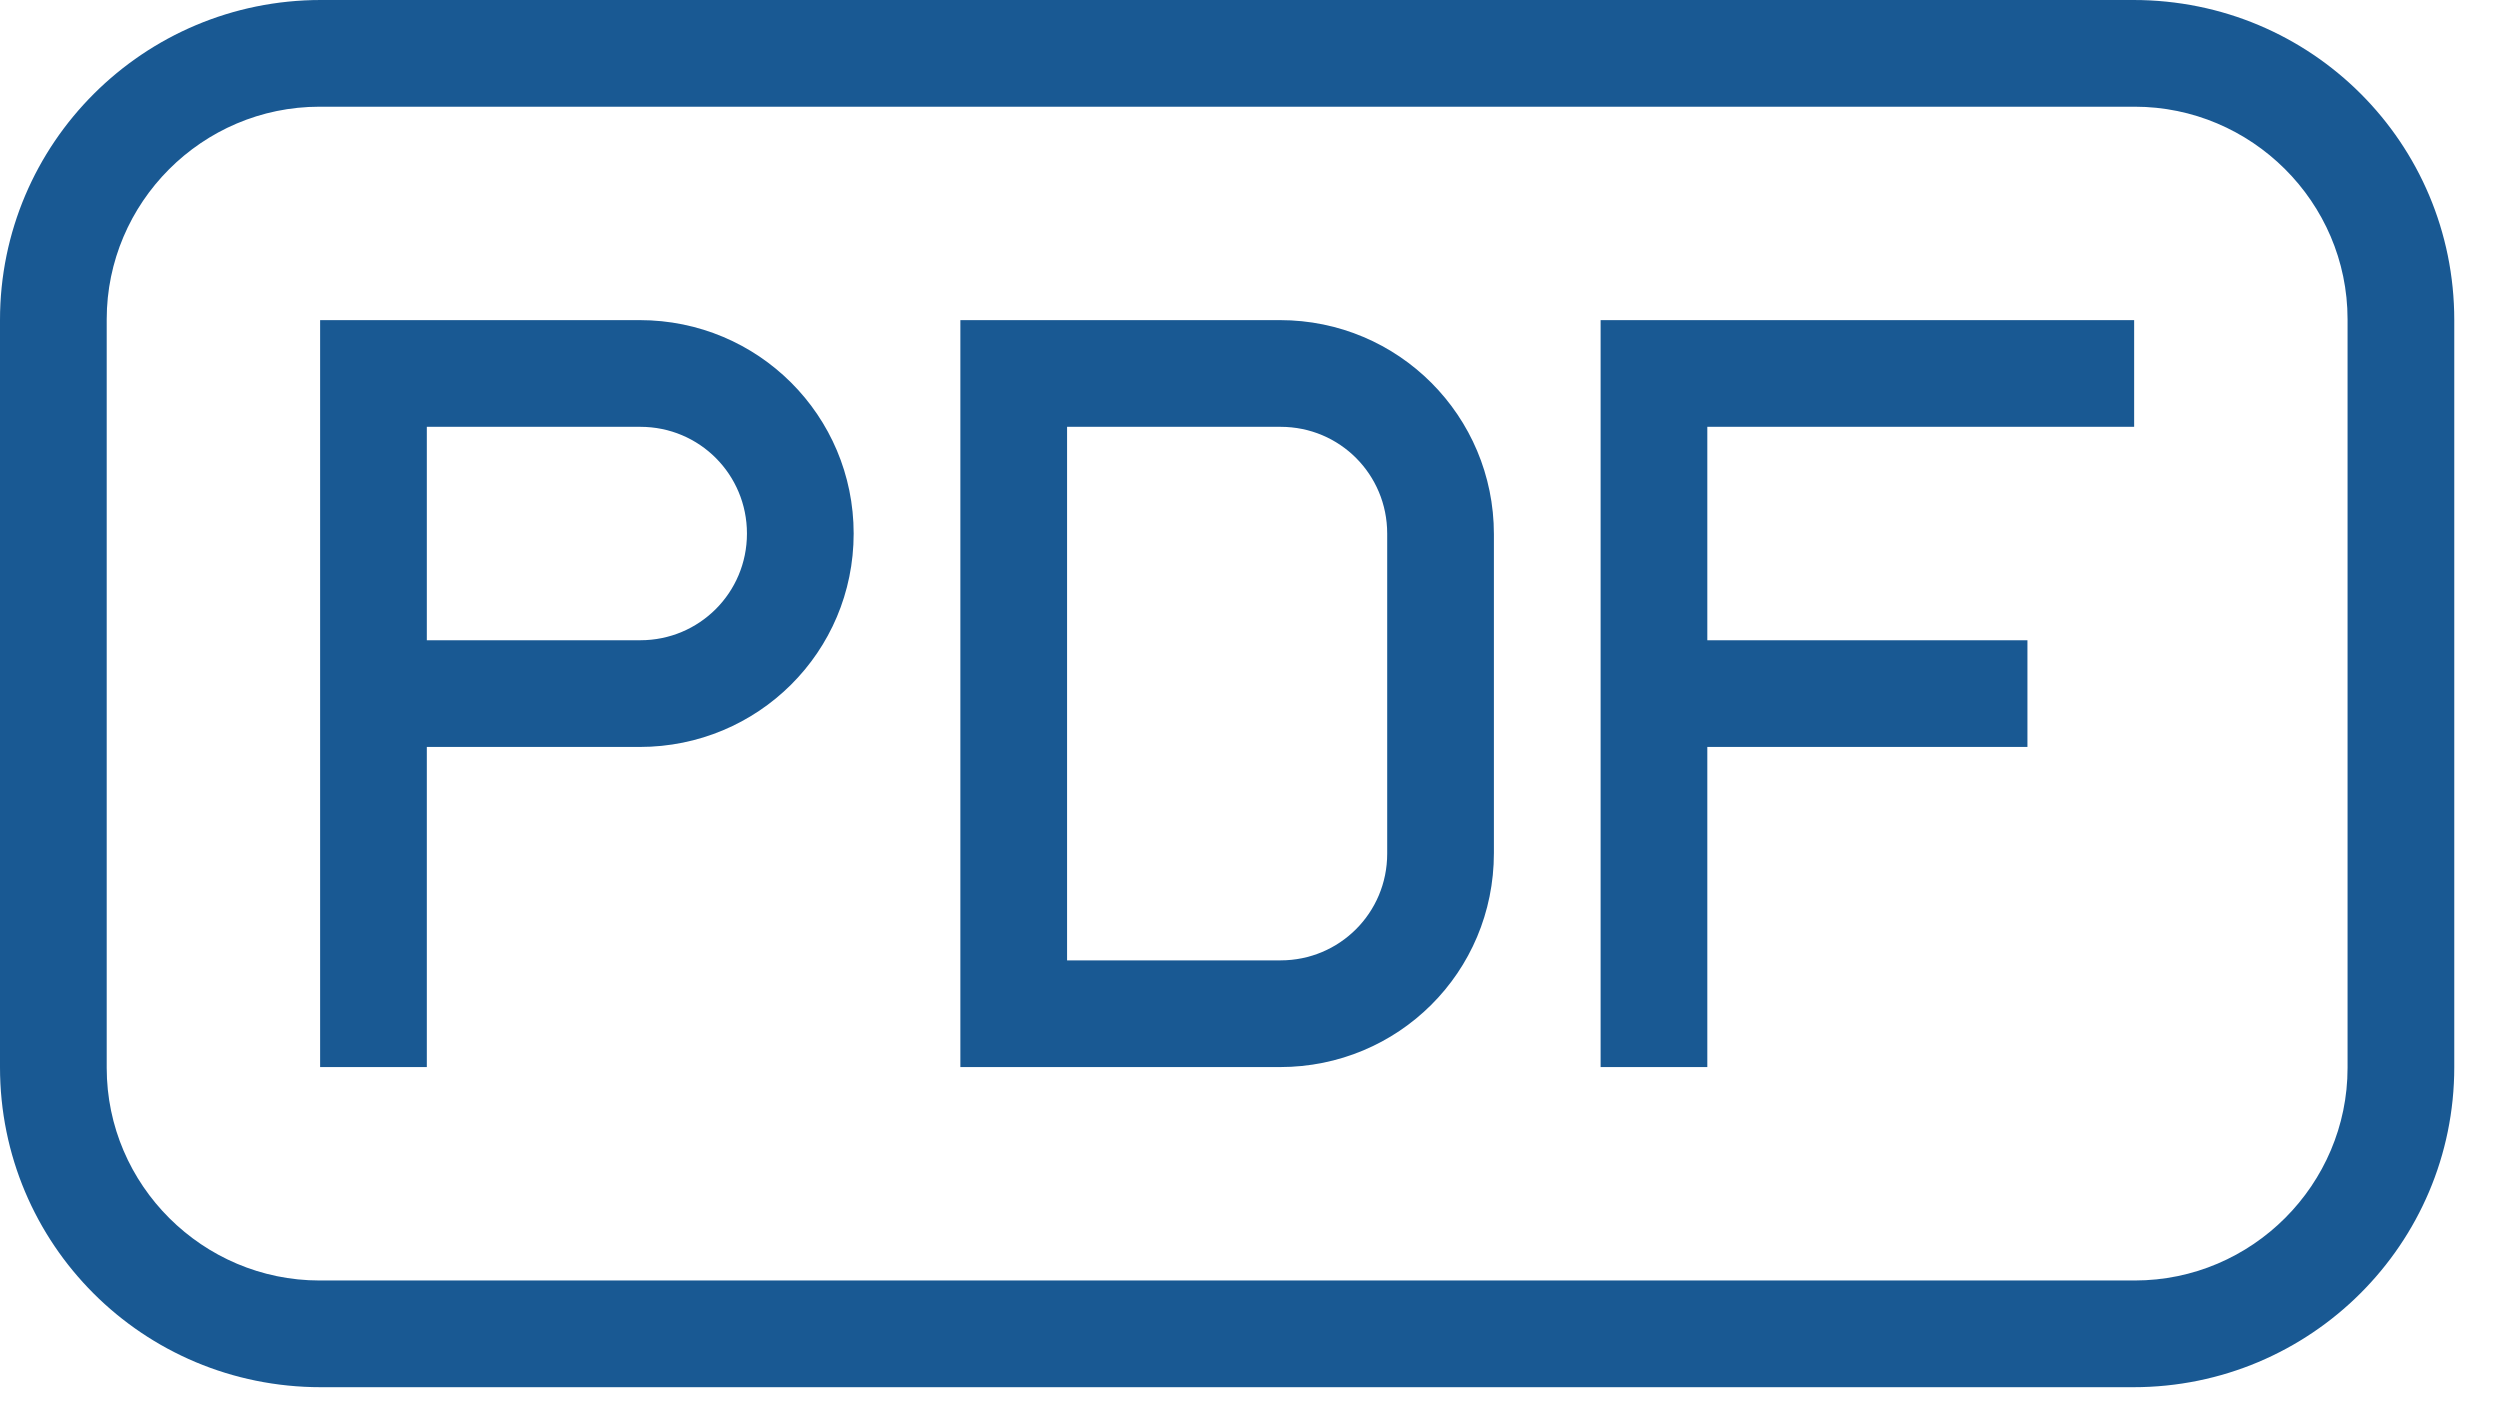 <?xml version="1.0" encoding="UTF-8"?>
<svg width="41px" height="23px" viewBox="0 0 41 23" version="1.1" xmlns="http://www.w3.org/2000/svg" xmlns:xlink="http://www.w3.org/1999/xlink">
    <title>l/e/icons/file-pdf</title>
    <g id="l/e/icons/file-pdf" stroke="none" stroke-width="1" fill="none" fill-rule="evenodd">
        <g id="icon/file-pdf" fill="#195993" fill-rule="nonzero">
            <path d="M5.262,0 L34.988,0 C37.912,0 40.25,2.35 40.25,5.248 L40.25,17.502 C40.25,20.401 37.894,22.75 34.988,22.75 L5.262,22.75 C2.338,22.75 -3.55271368e-15,20.4 -3.55271368e-15,17.502 L-3.55271368e-15,5.248 C-3.55271368e-15,2.349 2.356,0 5.262,0 Z M5.24,1.75 C3.313,1.75 1.75,3.325 1.75,5.236 L1.75,17.514 C1.75,19.439 3.329,21 5.24,21 L35.01,21 C36.937,21 38.5,19.425 38.5,17.514 L38.5,5.236 C38.5,3.311 36.921,1.75 35.01,1.75 L5.24,1.75 Z M28,10.5 L28,7 L35,7 L35,5.25 L26.25,5.25 L26.25,17.5 L28,17.5 L28,12.25 L33.25,12.25 L33.25,10.5 L28,10.5 Z M5.25,8.75 L5.25,5.25 L10.491,5.25 C12.436,5.25 14,6.817 14,8.75 C14,10.696 12.429,12.25 10.491,12.25 L7,12.25 L7,17.5 L5.25,17.5 L5.25,8.75 Z M7,7 L7,10.5 L10.502,10.5 C11.467,10.5 12.25,9.723 12.25,8.75 C12.25,7.784 11.475,7 10.502,7 L7,7 Z M15.75,5.25 L20.991,5.25 C22.936,5.25 24.5,6.822 24.5,8.76 L24.5,13.99 C24.5,15.949 22.929,17.5 20.991,17.5 L15.75,17.5 L15.75,5.25 L15.75,5.25 Z M17.5,7 L17.5,15.75 L21.002,15.75 C21.967,15.75 22.75,14.973 22.75,14 L22.75,8.75 C22.75,7.783 21.975,7 21.002,7 L17.5,7 Z" id="Shape"></path>
        </g>
    </g>
</svg>
